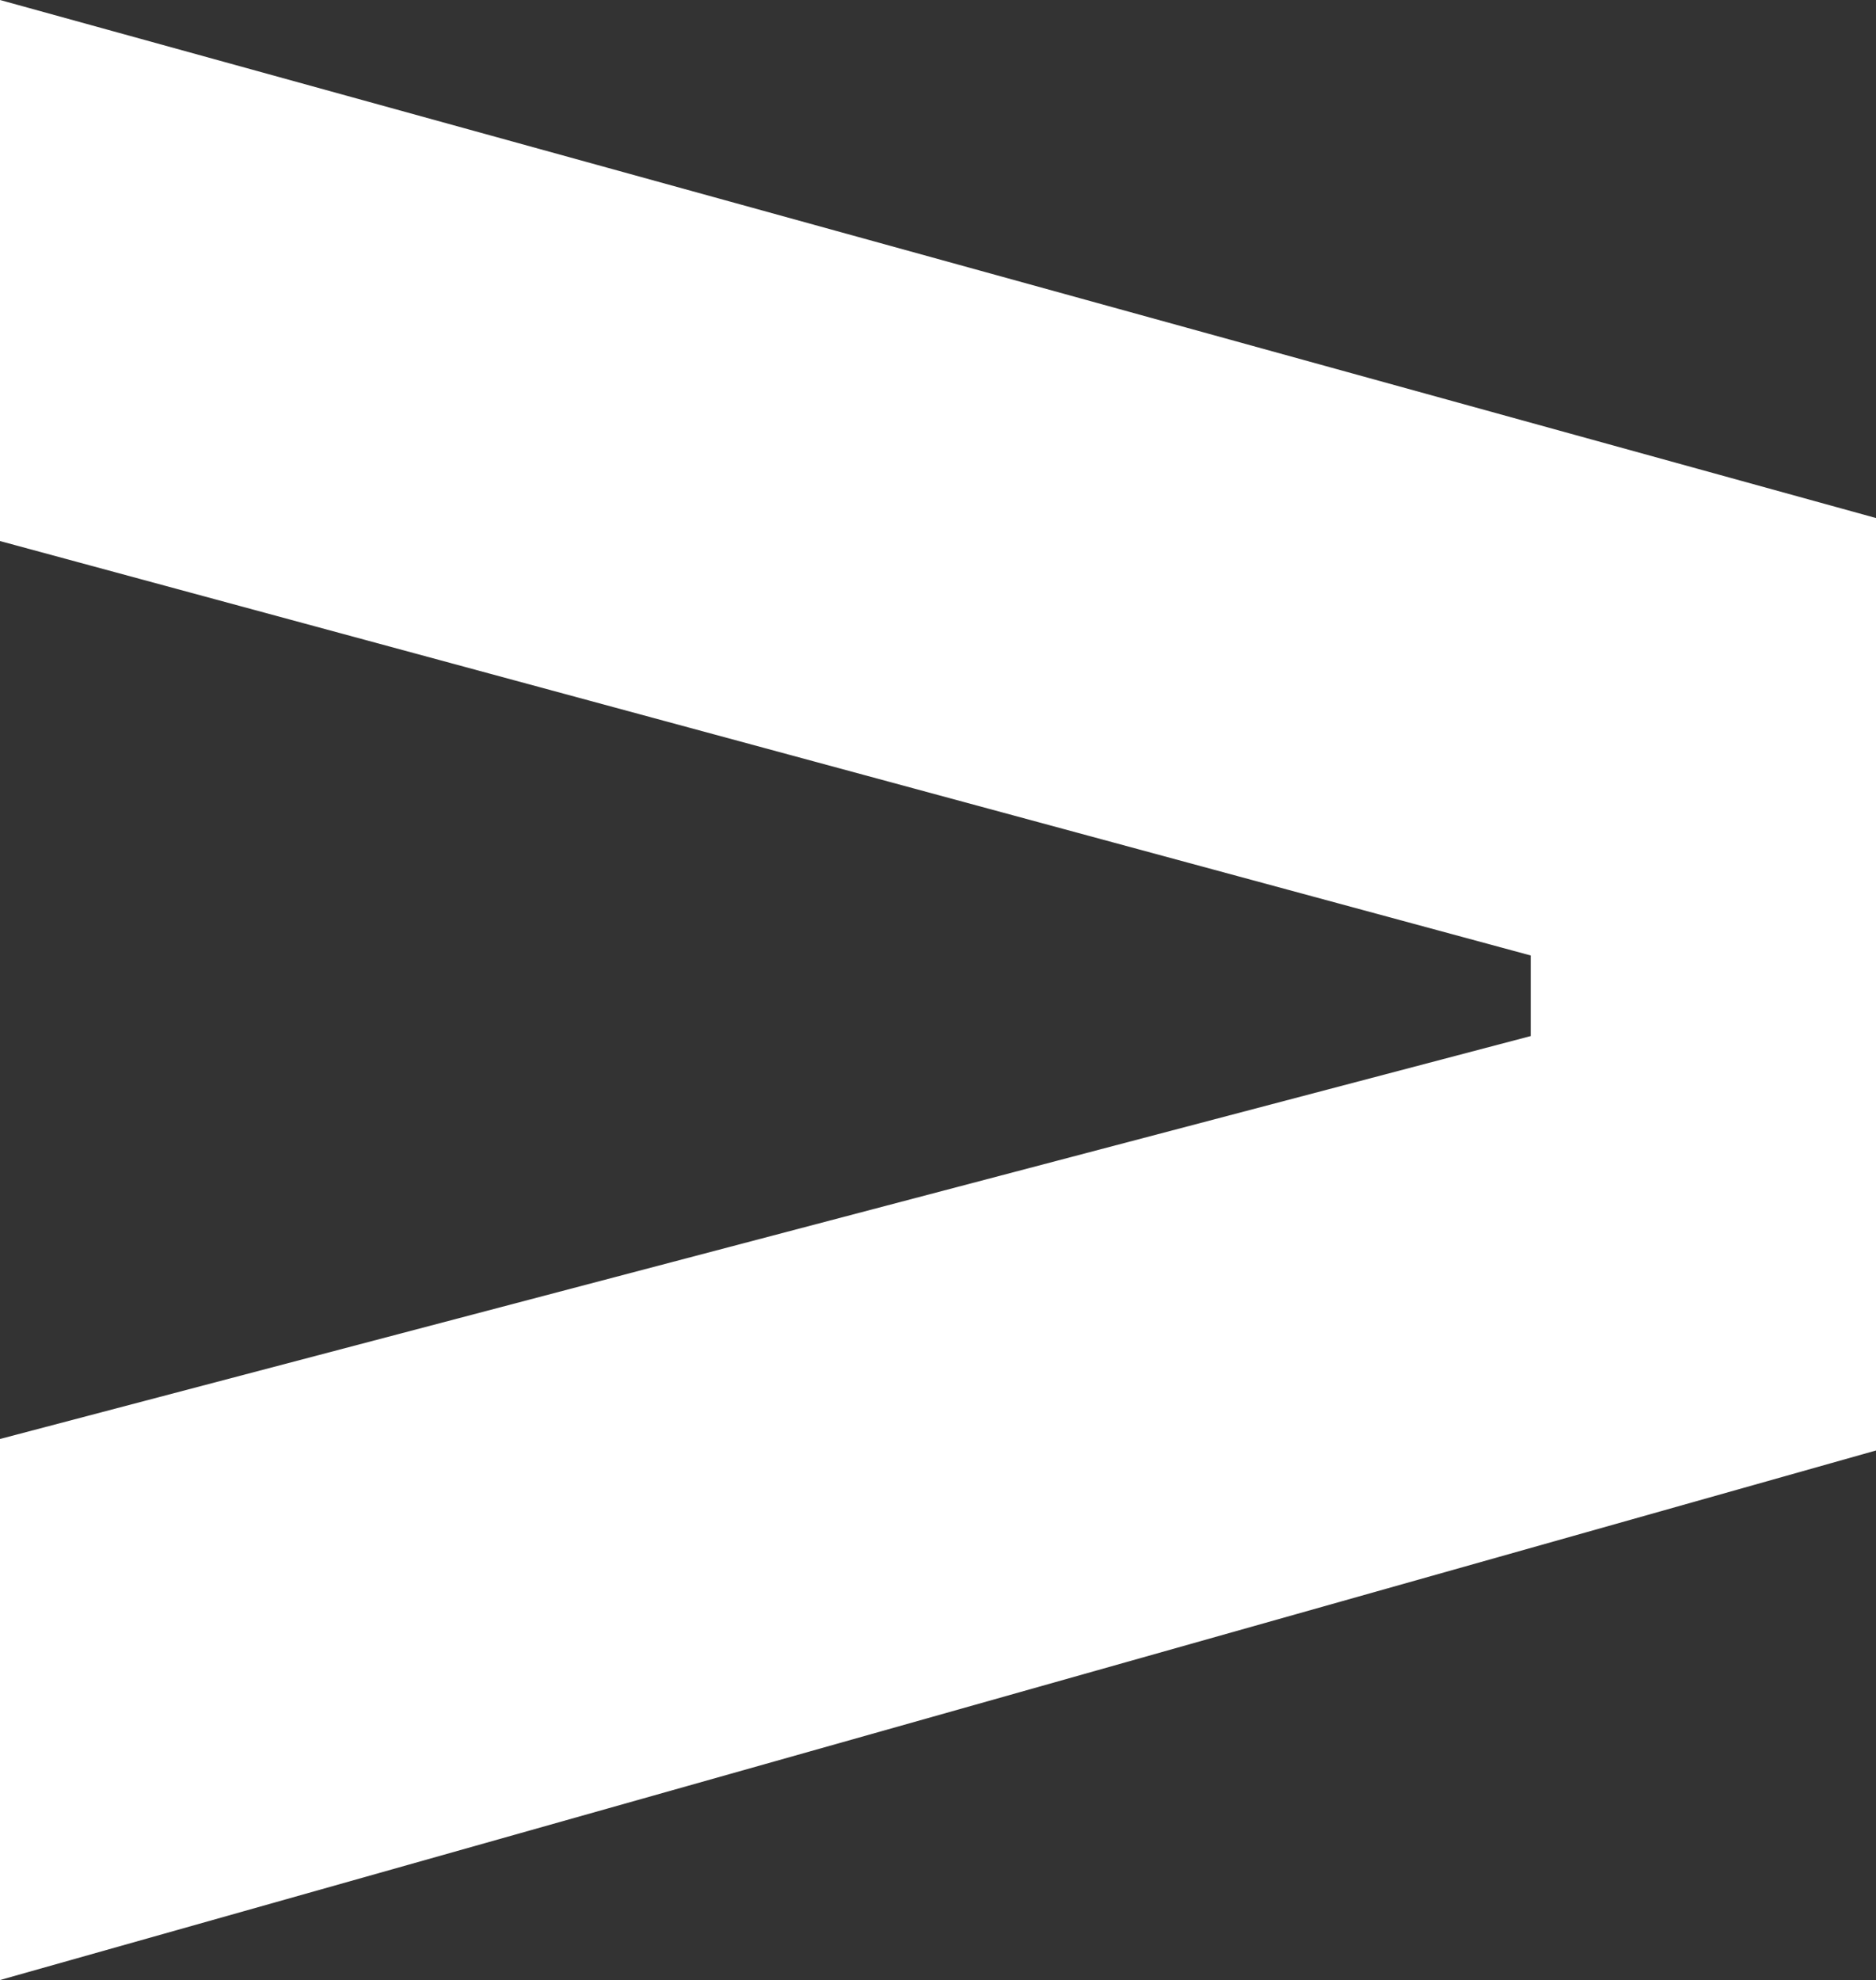 <?xml version="1.0" encoding="UTF-8"?>
<svg id="Livello_2" data-name="Livello 2" xmlns="http://www.w3.org/2000/svg" width="16.3" height="17.2" viewBox="0 0 16.3 17.2">
  <rect x="0" y="0" width="16.3" height="17.2" fill="#333333" stroke="none"/>
  <defs>
    <style>
      .cls-1 {
        fill: white;
        stroke-width: 0px;
      }

      .cls-2 {
        isolation: isolate;
      }
    </style>
  </defs>
  <g id="Livello_1-2" data-name="Livello 1">
    <g id="_" data-name=" " class="cls-2">
      <g class="cls-2">
        <path class="cls-1" d="m0,17.2v-4.7l13.3-3.5v-.7L0,4.7V0l16.3,4.5v8.1L0,17.2Z"/>
      </g>
    </g>
  </g>
</svg>